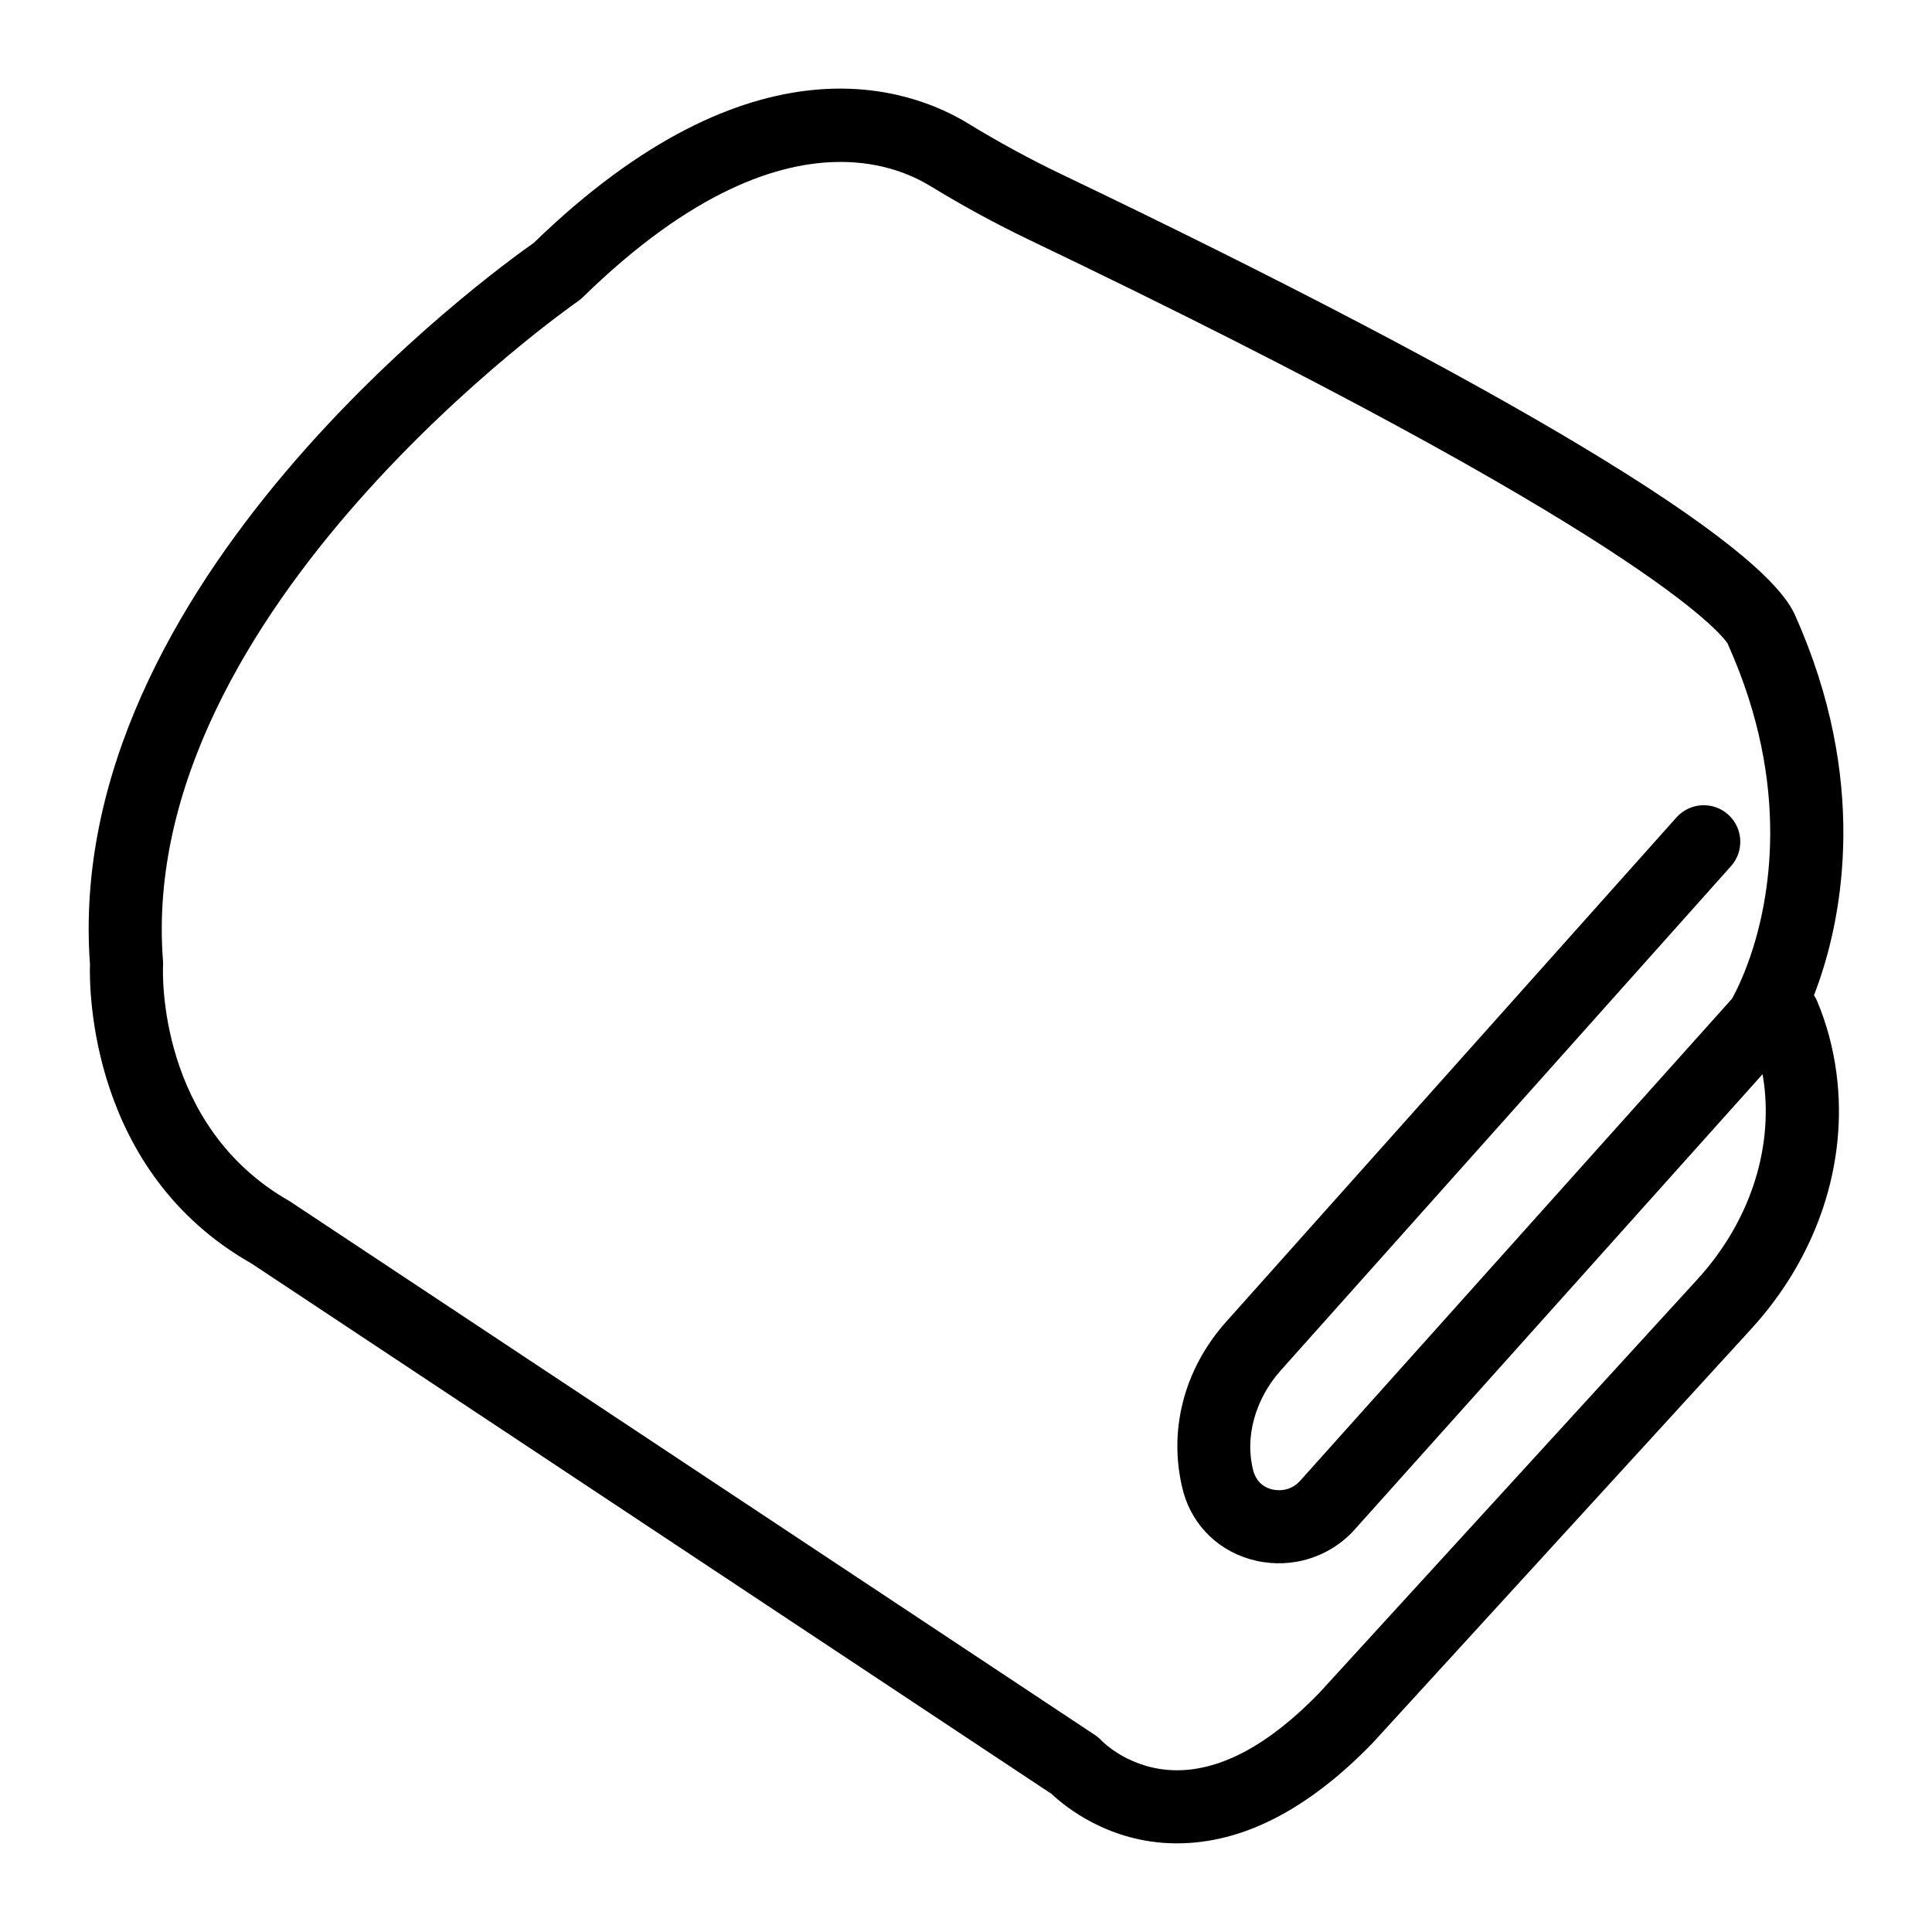 <?xml version="1.0" encoding="UTF-8"?>
<!-- Uploaded to: ICON Repo, www.svgrepo.com, Generator: ICON Repo Mixer Tools -->
<svg fill="#000000" width="800px" height="800px" version="1.1" viewBox="144 144 512 512" xmlns="http://www.w3.org/2000/svg">
 <path d="m455.94 632.51c-0.207 0-0.426 0-0.645-0.004-17.59-0.223-29.219-9.879-32.594-13.082l-212.05-140.58c-42.891-24.332-43.012-72.66-42.812-79.324-7.336-100.94 106.51-183.36 117.62-191.16 58.102-56.41 99.781-40.973 115.04-31.676 8.145 4.977 16.406 9.473 24.555 13.375 117.91 56.457 186.54 97.773 194.7 117.09 19.508 43.609 12.375 79.324 6.379 96.738-0.473 1.371-0.945 2.664-1.41 3.863 0.332 0.5 0.613 1.039 0.859 1.613 2.508 5.953 4.219 12.371 5.102 19.074 3.133 23.918-5.09 48.59-22.555 67.699l-100.33 109.73c-17.176 17.746-34.555 26.641-51.852 26.641zm-89.23-445.59c-16.293 0-39.305 7.547-68.285 35.879-0.398 0.383-0.824 0.738-1.285 1.051-1.164 0.809-117.12 81.805-109.95 174.75 0.027 0.418 0.039 0.836 0.02 1.258-0.086 1.699-1.57 42.535 33.578 62.488l213.39 141.45c0.652 0.43 1.25 0.941 1.777 1.516 0.238 0.25 7.637 7.805 19.906 7.828h0.059c11.848 0 24.555-6.91 37.742-20.543l100.14-109.53c13.605-14.879 20.039-33.867 17.656-52.102-0.105-0.777-0.219-1.543-0.352-2.305l-108.13 120.71c-6.527 7.293-16.578 10.422-26.152 8.23-9.406-2.16-16.578-8.914-19.188-18.059-4.277-15.996 0.027-32.629 11.305-45.258l119.34-133.66c3.566-3.996 9.699-4.324 13.68-0.777 3.992 3.566 4.332 9.688 0.777 13.68l-119.34 133.66c-6.812 7.629-9.594 17.82-7.258 26.598 1.023 3.57 3.578 4.598 5.023 4.93 1.051 0.25 4.637 0.781 7.371-2.277l114.48-127.79c0.785-1.406 2.781-5.258 4.789-11.074 5.062-14.703 11.043-44.984-5.754-82.52-0.074-0.164-0.141-0.336-0.207-0.508-1.855-2.793-22.652-29.195-185.16-107.02-8.734-4.184-17.578-8.992-26.273-14.305-4.641-2.816-12.613-6.312-23.703-6.312zm235.28 127.86m-0.652-2.125v0.008-0.008zm0-0.02v0.008-0.008zm-0.012-0.023c0 0.004 0.008 0.008 0.008 0.016 0.004-0.004-0.008-0.008-0.008-0.016z"/>
</svg>